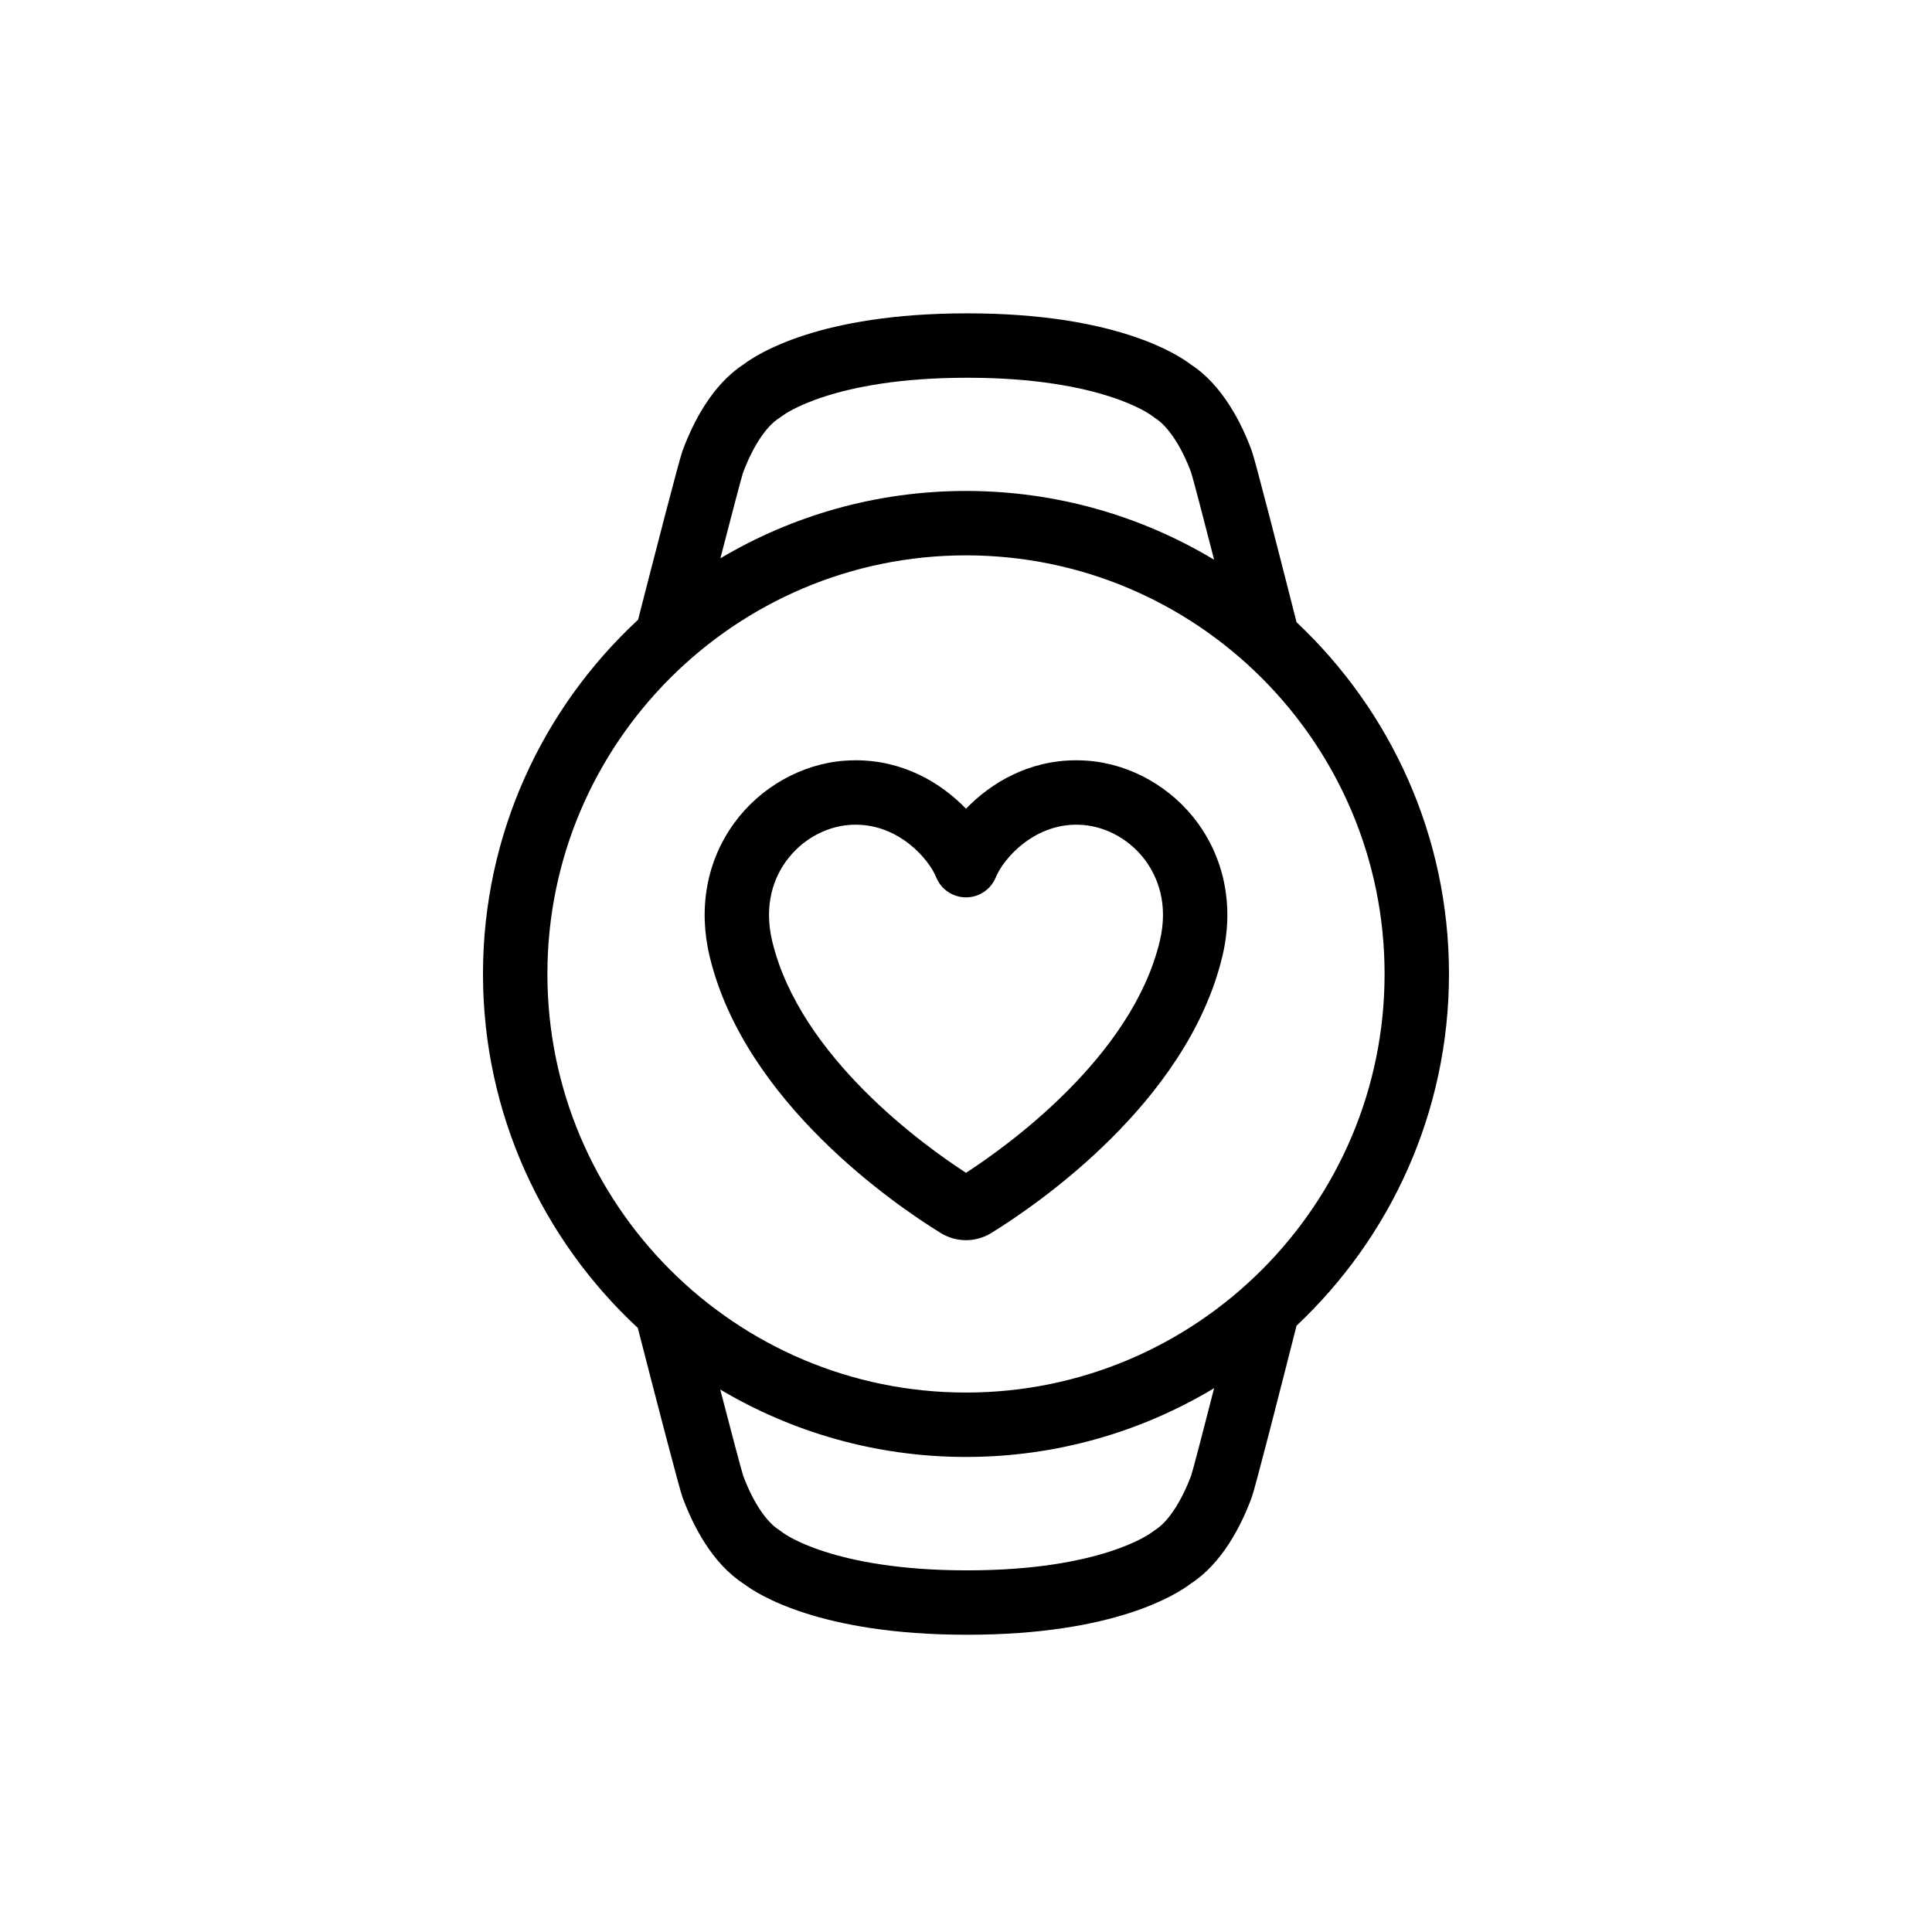 <svg xmlns:xlink="http://www.w3.org/1999/xlink" xmlns="http://www.w3.org/2000/svg" version="1.1" viewBox="0 0 120 120" height="120px" width="120px">
    
    <title>wrist_based_heart_rate_large</title>
    <desc>Created with Sketch.</desc>
    <g fill-rule="evenodd" fill="none" stroke-width="1" stroke="none" id="wrist_based_heart_rate_large">
        <path fill-rule="nonzero" id="bg" d="M59.995,0 C43.972,0 28.904,6.241 17.57,17.575 C6.241,28.908 0,43.976 0,60 C0,76.024 6.241,91.092 17.575,102.425 C28.908,113.759 43.972,120 60,120 C76.028,120 91.092,113.759 102.425,102.425 C113.759,91.092 120,76.028 120,60 C120,43.972 113.759,28.908 102.425,17.575 C91.087,6.246 76.019,0 59.995,0 L59.995,0 L59.995,0 Z"></path>
        <g fill="#000000" transform="translate(29, 19)" id="icon">
            <path id="Fill2" d="M30.999,0.463 C21.908,0.471 18.035,2.99 17.21,3.617 L17.21,3.617 C15.234,4.889 14.047,7.232 13.395,8.993 L13.395,8.993 C13.184,9.561 11.635,15.577 10.632,19.493 L10.632,19.493 C4.714,24.976 0.999,32.808 0.999,41.494 L0.999,41.494 C0.999,50.171 4.706,57.995 10.614,63.478 L10.614,63.478 C11.621,67.395 13.184,73.438 13.395,74.008 L13.395,74.008 C14.047,75.767 15.234,78.113 17.21,79.382 L17.21,79.382 C18.035,80.011 21.907,82.529 30.999,82.537 L30.999,82.537 L31.144,82.537 C40.235,82.529 44.107,80.011 44.932,79.382 L44.932,79.382 C46.907,78.113 48.095,75.767 48.747,74.008 L48.747,74.008 C48.959,73.435 50.523,67.309 51.531,63.339 L51.531,63.339 C57.353,57.863 60.999,50.097 60.999,41.494 L60.999,41.494 C60.999,32.89 57.354,25.126 51.532,19.649 L51.532,19.649 C50.525,15.687 48.959,9.564 48.747,8.993 L48.747,8.993 C48.095,7.232 46.907,4.889 44.932,3.617 L44.932,3.617 C44.107,2.99 40.235,0.471 31.144,0.463 L31.144,0.463 L30.999,0.463 Z M17.145,10.38 C17.755,8.734 18.602,7.455 19.412,6.958 L19.412,6.958 L19.626,6.807 C19.656,6.782 22.724,4.463 31.039,4.463 L31.039,4.463 L31.102,4.463 C39.416,4.463 42.485,6.781 42.486,6.781 L42.486,6.781 L42.73,6.958 C43.539,7.455 44.386,8.734 44.983,10.345 L44.983,10.345 C45.103,10.71 45.723,13.089 46.411,15.766 L46.411,15.766 C41.903,13.056 36.631,11.494 31,11.494 L31,11.494 C25.432,11.494 20.218,13.023 15.745,15.677 L15.745,15.677 C16.425,13.046 17.035,10.721 17.145,10.38 L17.145,10.38 Z M5,41.494 C5,27.157 16.663,15.494 31,15.494 L31,15.494 C45.336,15.494 56.999,27.157 56.999,41.494 L56.999,41.494 C56.999,55.831 45.336,67.494 31,67.494 L31,67.494 C16.663,67.494 5,55.831 5,41.494 L5,41.494 Z M46.412,67.221 C45.725,69.9 45.107,72.274 44.996,72.619 L44.996,72.619 C44.386,74.266 43.539,75.545 42.73,76.042 L42.73,76.042 L42.515,76.195 C42.486,76.218 39.417,78.537 31.102,78.537 L31.102,78.537 L31.039,78.537 C22.725,78.537 19.658,76.219 19.656,76.219 L19.656,76.219 L19.412,76.042 C18.602,75.545 17.755,74.266 17.158,72.652 L17.158,72.652 C17.041,72.293 16.423,69.948 15.735,67.305 L15.735,67.305 C20.211,69.963 25.428,71.494 31,71.494 L31,71.494 C36.631,71.494 41.904,69.931 46.412,67.221 L46.412,67.221 Z"></path>
            <path id="Fill1" d="M31,31.233 C29.446,29.62 27.102,28.223 24.154,28.223 L24.154,28.223 C23.919,28.223 23.68,28.232 23.437,28.25 L23.437,28.25 C20.772,28.454 18.216,29.903 16.602,32.123 L16.602,32.123 C14.896,34.468 14.357,37.415 15.081,40.421 L15.081,40.421 C17.267,49.479 26.612,55.847 29.428,57.584 L29.428,57.584 C29.913,57.882 30.455,58.03 30.999,58.03 L30.999,58.03 C31.542,58.03 32.087,57.881 32.574,57.582 L32.574,57.582 C35.386,55.847 44.734,49.479 46.918,40.421 L46.918,40.421 C47.644,37.415 47.104,34.468 45.398,32.123 L45.398,32.123 C43.783,29.903 41.228,28.454 38.563,28.25 L38.563,28.25 C38.321,28.232 38.083,28.223 37.848,28.223 L37.848,28.223 C34.894,28.223 32.553,29.62 31,31.233 L31,31.233 Z M18.97,39.484 C18.399,37.116 19.126,35.453 19.837,34.475 L19.837,34.475 C20.771,33.19 22.232,32.355 23.744,32.239 L23.744,32.239 C23.881,32.228 24.015,32.223 24.147,32.223 L24.147,32.223 C26.898,32.223 28.718,34.419 29.143,35.48 L29.143,35.48 C29.447,36.24 30.182,36.737 31,36.737 L31,36.737 C31.817,36.737 32.551,36.24 32.857,35.48 L32.857,35.48 C33.302,34.369 35.29,32.01 38.255,32.239 L38.255,32.239 C39.769,32.355 41.228,33.19 42.163,34.475 L42.163,34.475 C42.873,35.453 43.602,37.116 43.029,39.484 L43.029,39.484 C41.298,46.658 33.561,52.185 31,53.845 L31,53.845 C28.433,52.182 20.7,46.656 18.97,39.484 L18.97,39.484 Z"></path>
        </g>
    </g>
</svg>